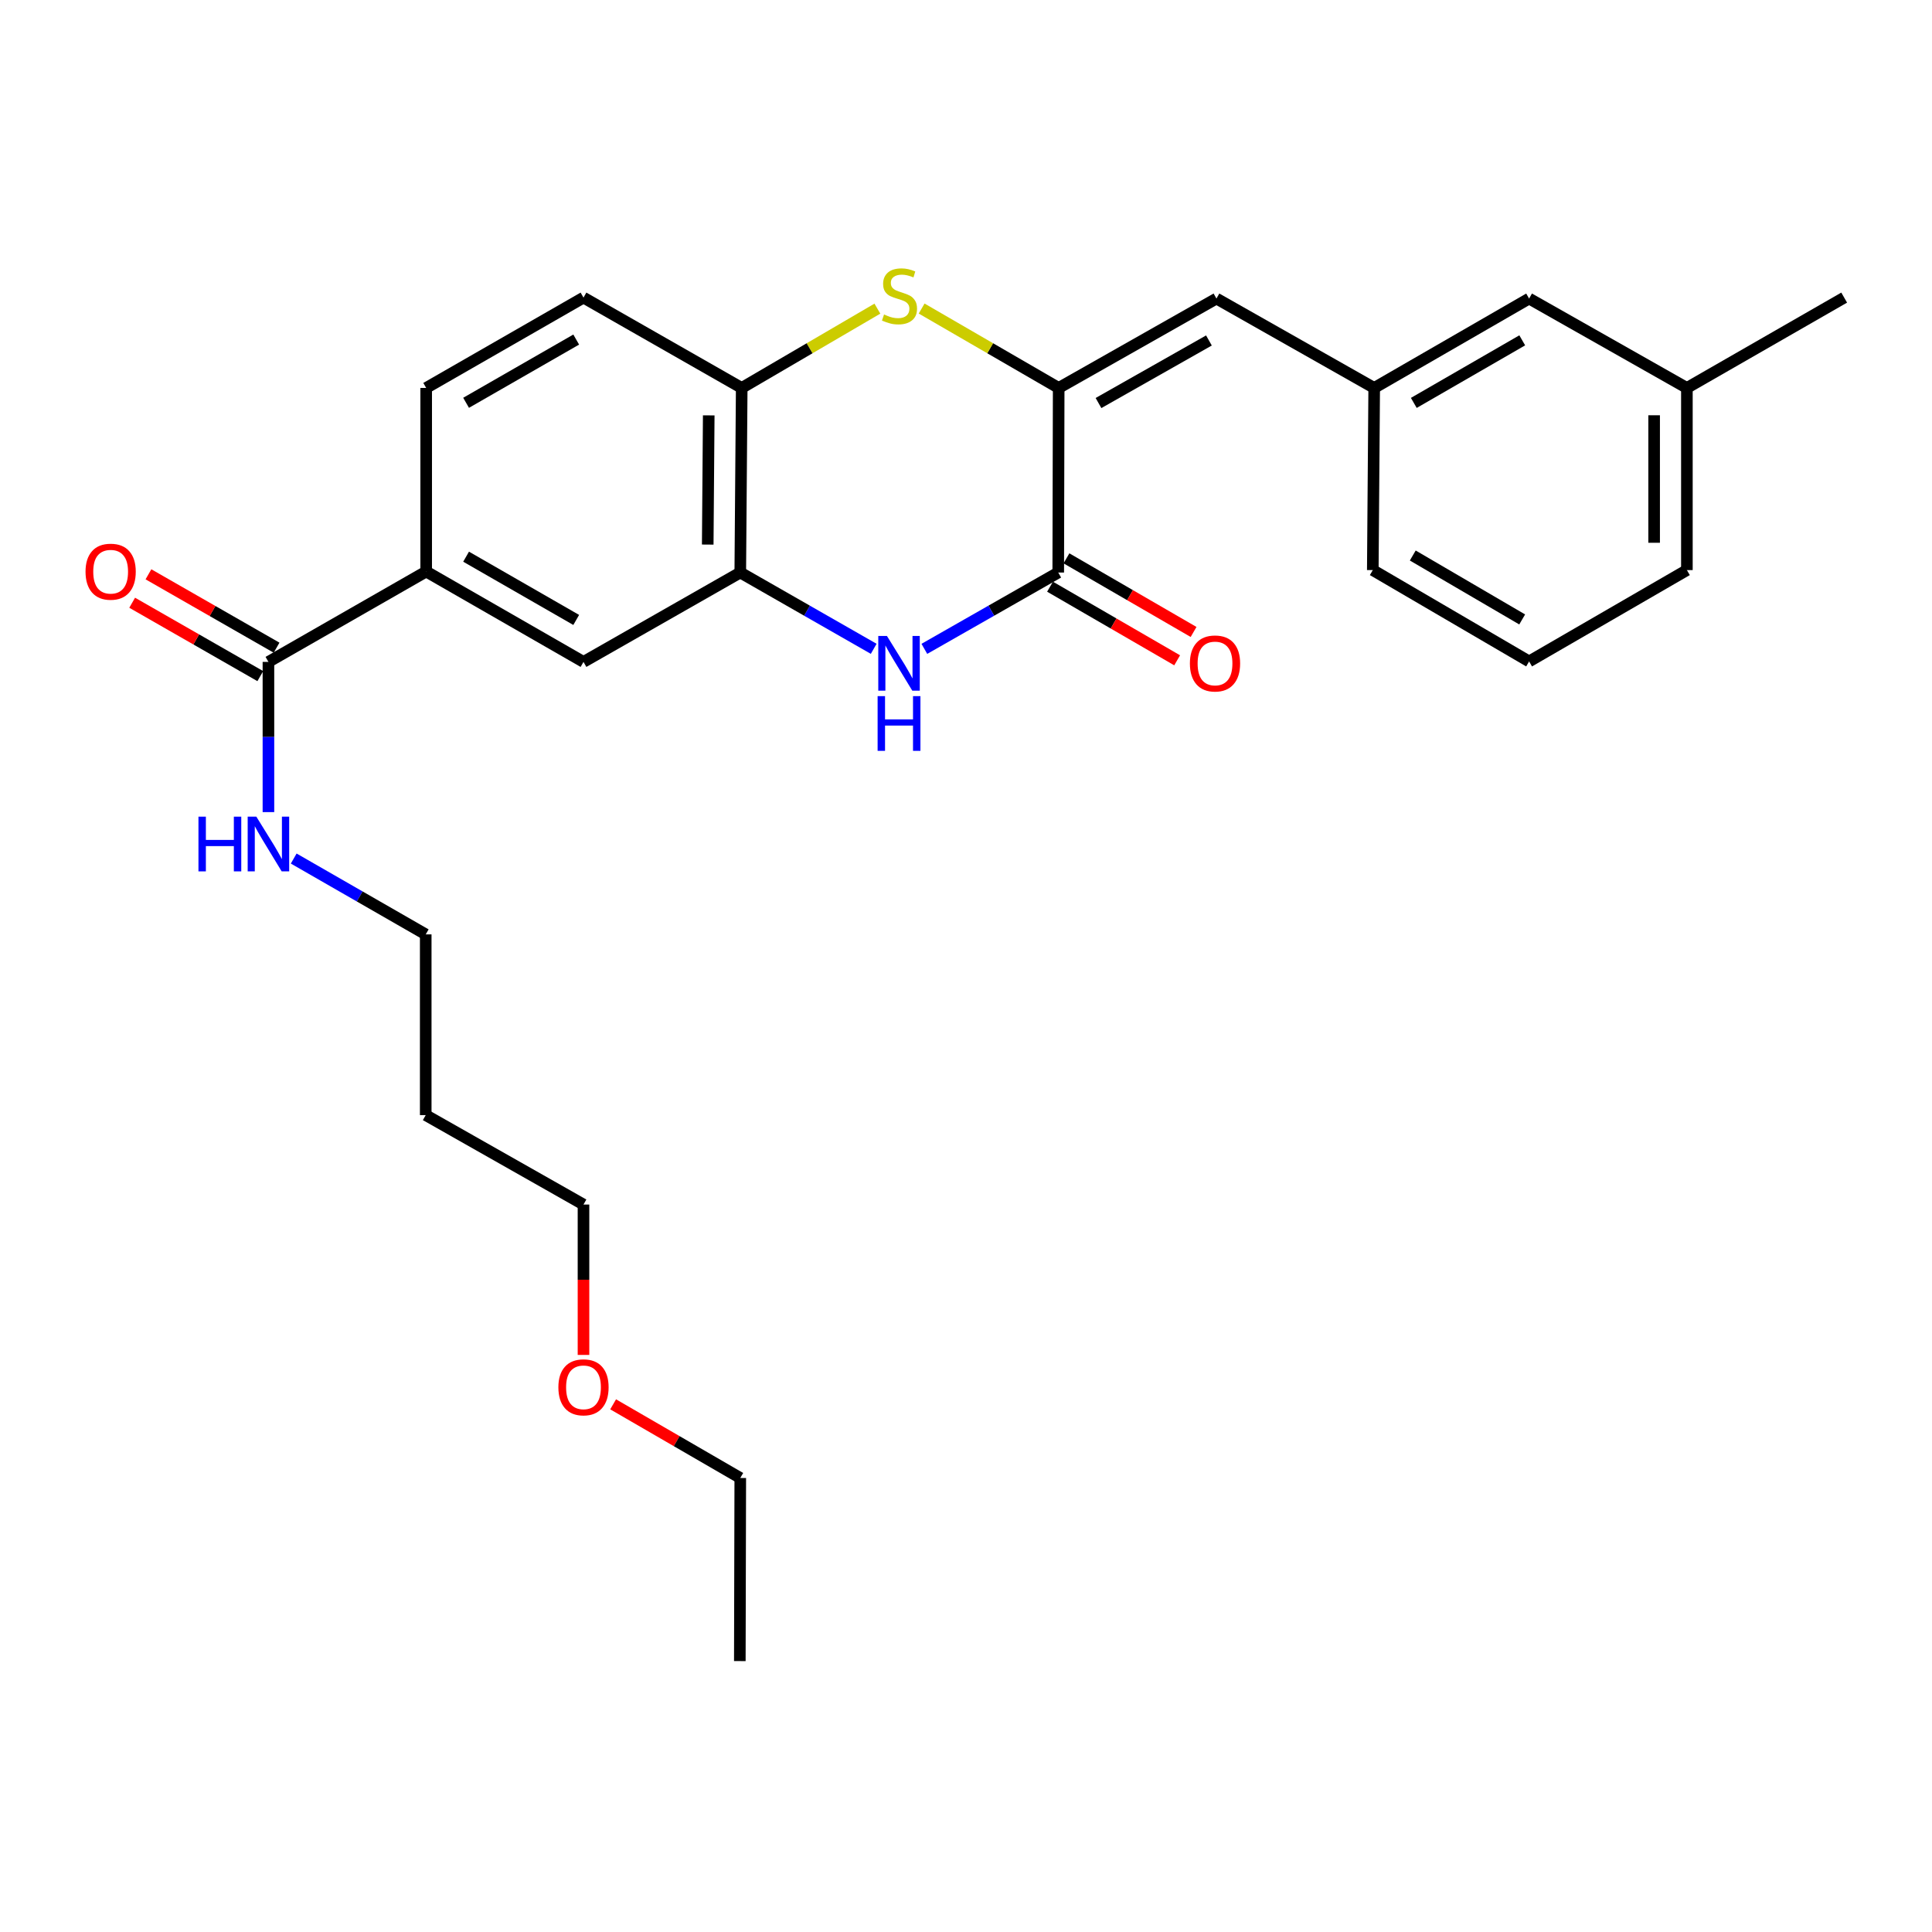 <?xml version='1.0' encoding='iso-8859-1'?>
<svg version='1.1' baseProfile='full'
              xmlns='http://www.w3.org/2000/svg'
                      xmlns:rdkit='http://www.rdkit.org/xml'
                      xmlns:xlink='http://www.w3.org/1999/xlink'
                  xml:space='preserve'
width='1000px' height='1000px' viewBox='0 0 1000 1000'>
<!-- END OF HEADER -->
<rect style='opacity:1.0;fill:#FFFFFF;stroke:none' width='1000' height='1000' x='0' y='0'> </rect>
<path class='bond-0' d='M 547.972,200.797 L 547.746,296.333' style='fill:none;fill-rule:evenodd;stroke:#000000;stroke-width:6px;stroke-linecap:butt;stroke-linejoin:miter;stroke-opacity:1' />
<path class='bond-2' d='M 547.972,200.797 L 512.505,180.249' style='fill:none;fill-rule:evenodd;stroke:#000000;stroke-width:6px;stroke-linecap:butt;stroke-linejoin:miter;stroke-opacity:1' />
<path class='bond-2' d='M 512.505,180.249 L 477.038,159.701' style='fill:none;fill-rule:evenodd;stroke:#CCCC00;stroke-width:6px;stroke-linecap:butt;stroke-linejoin:miter;stroke-opacity:1' />
<path class='bond-5' d='M 547.972,200.797 L 629.631,154.531' style='fill:none;fill-rule:evenodd;stroke:#000000;stroke-width:6px;stroke-linecap:butt;stroke-linejoin:miter;stroke-opacity:1' />
<path class='bond-5' d='M 568.58,208.611 L 625.742,176.225' style='fill:none;fill-rule:evenodd;stroke:#000000;stroke-width:6px;stroke-linecap:butt;stroke-linejoin:miter;stroke-opacity:1' />
<path class='bond-1' d='M 547.746,296.333 L 513.095,316.091' style='fill:none;fill-rule:evenodd;stroke:#000000;stroke-width:6px;stroke-linecap:butt;stroke-linejoin:miter;stroke-opacity:1' />
<path class='bond-1' d='M 513.095,316.091 L 478.444,335.848' style='fill:none;fill-rule:evenodd;stroke:#0000FF;stroke-width:6px;stroke-linecap:butt;stroke-linejoin:miter;stroke-opacity:1' />
<path class='bond-9' d='M 543.497,303.67 L 576.395,322.723' style='fill:none;fill-rule:evenodd;stroke:#000000;stroke-width:6px;stroke-linecap:butt;stroke-linejoin:miter;stroke-opacity:1' />
<path class='bond-9' d='M 576.395,322.723 L 609.294,341.775' style='fill:none;fill-rule:evenodd;stroke:#FF0000;stroke-width:6px;stroke-linecap:butt;stroke-linejoin:miter;stroke-opacity:1' />
<path class='bond-9' d='M 551.995,288.996 L 584.894,308.049' style='fill:none;fill-rule:evenodd;stroke:#000000;stroke-width:6px;stroke-linecap:butt;stroke-linejoin:miter;stroke-opacity:1' />
<path class='bond-9' d='M 584.894,308.049 L 617.792,327.101' style='fill:none;fill-rule:evenodd;stroke:#FF0000;stroke-width:6px;stroke-linecap:butt;stroke-linejoin:miter;stroke-opacity:1' />
<path class='bond-27' d='M 452.226,335.829 L 417.695,316.081' style='fill:none;fill-rule:evenodd;stroke:#0000FF;stroke-width:6px;stroke-linecap:butt;stroke-linejoin:miter;stroke-opacity:1' />
<path class='bond-27' d='M 417.695,316.081 L 383.164,296.333' style='fill:none;fill-rule:evenodd;stroke:#000000;stroke-width:6px;stroke-linecap:butt;stroke-linejoin:miter;stroke-opacity:1' />
<path class='bond-4' d='M 454.133,159.751 L 419.021,180.274' style='fill:none;fill-rule:evenodd;stroke:#CCCC00;stroke-width:6px;stroke-linecap:butt;stroke-linejoin:miter;stroke-opacity:1' />
<path class='bond-4' d='M 419.021,180.274 L 383.909,200.797' style='fill:none;fill-rule:evenodd;stroke:#000000;stroke-width:6px;stroke-linecap:butt;stroke-linejoin:miter;stroke-opacity:1' />
<path class='bond-3' d='M 383.164,296.333 L 383.909,200.797' style='fill:none;fill-rule:evenodd;stroke:#000000;stroke-width:6px;stroke-linecap:butt;stroke-linejoin:miter;stroke-opacity:1' />
<path class='bond-3' d='M 366.319,281.871 L 366.84,214.995' style='fill:none;fill-rule:evenodd;stroke:#000000;stroke-width:6px;stroke-linecap:butt;stroke-linejoin:miter;stroke-opacity:1' />
<path class='bond-8' d='M 383.164,296.333 L 302.014,342.599' style='fill:none;fill-rule:evenodd;stroke:#000000;stroke-width:6px;stroke-linecap:butt;stroke-linejoin:miter;stroke-opacity:1' />
<path class='bond-12' d='M 383.909,200.797 L 302.014,154.041' style='fill:none;fill-rule:evenodd;stroke:#000000;stroke-width:6px;stroke-linecap:butt;stroke-linejoin:miter;stroke-opacity:1' />
<path class='bond-10' d='M 629.631,154.531 L 711.282,200.797' style='fill:none;fill-rule:evenodd;stroke:#000000;stroke-width:6px;stroke-linecap:butt;stroke-linejoin:miter;stroke-opacity:1' />
<path class='bond-6' d='M 138.94,342.599 L 220.59,295.825' style='fill:none;fill-rule:evenodd;stroke:#000000;stroke-width:6px;stroke-linecap:butt;stroke-linejoin:miter;stroke-opacity:1' />
<path class='bond-11' d='M 143.154,335.241 L 109.995,316.251' style='fill:none;fill-rule:evenodd;stroke:#000000;stroke-width:6px;stroke-linecap:butt;stroke-linejoin:miter;stroke-opacity:1' />
<path class='bond-11' d='M 109.995,316.251 L 76.838,297.26' style='fill:none;fill-rule:evenodd;stroke:#FF0000;stroke-width:6px;stroke-linecap:butt;stroke-linejoin:miter;stroke-opacity:1' />
<path class='bond-11' d='M 134.726,349.956 L 101.568,330.966' style='fill:none;fill-rule:evenodd;stroke:#000000;stroke-width:6px;stroke-linecap:butt;stroke-linejoin:miter;stroke-opacity:1' />
<path class='bond-11' d='M 101.568,330.966 L 68.41,311.975' style='fill:none;fill-rule:evenodd;stroke:#FF0000;stroke-width:6px;stroke-linecap:butt;stroke-linejoin:miter;stroke-opacity:1' />
<path class='bond-14' d='M 138.94,342.599 L 138.94,381.473' style='fill:none;fill-rule:evenodd;stroke:#000000;stroke-width:6px;stroke-linecap:butt;stroke-linejoin:miter;stroke-opacity:1' />
<path class='bond-14' d='M 138.94,381.473 L 138.94,420.347' style='fill:none;fill-rule:evenodd;stroke:#0000FF;stroke-width:6px;stroke-linecap:butt;stroke-linejoin:miter;stroke-opacity:1' />
<path class='bond-7' d='M 220.59,295.825 L 220.59,200.797' style='fill:none;fill-rule:evenodd;stroke:#000000;stroke-width:6px;stroke-linecap:butt;stroke-linejoin:miter;stroke-opacity:1' />
<path class='bond-28' d='M 220.59,295.825 L 302.014,342.599' style='fill:none;fill-rule:evenodd;stroke:#000000;stroke-width:6px;stroke-linecap:butt;stroke-linejoin:miter;stroke-opacity:1' />
<path class='bond-28' d='M 241.25,288.137 L 298.247,320.879' style='fill:none;fill-rule:evenodd;stroke:#000000;stroke-width:6px;stroke-linecap:butt;stroke-linejoin:miter;stroke-opacity:1' />
<path class='bond-15' d='M 711.282,200.797 L 791.462,154.531' style='fill:none;fill-rule:evenodd;stroke:#000000;stroke-width:6px;stroke-linecap:butt;stroke-linejoin:miter;stroke-opacity:1' />
<path class='bond-15' d='M 731.784,208.545 L 787.91,176.159' style='fill:none;fill-rule:evenodd;stroke:#000000;stroke-width:6px;stroke-linecap:butt;stroke-linejoin:miter;stroke-opacity:1' />
<path class='bond-21' d='M 711.282,200.797 L 710.556,295.08' style='fill:none;fill-rule:evenodd;stroke:#000000;stroke-width:6px;stroke-linecap:butt;stroke-linejoin:miter;stroke-opacity:1' />
<path class='bond-13' d='M 302.014,154.041 L 220.59,200.797' style='fill:none;fill-rule:evenodd;stroke:#000000;stroke-width:6px;stroke-linecap:butt;stroke-linejoin:miter;stroke-opacity:1' />
<path class='bond-13' d='M 298.244,175.76 L 241.248,208.489' style='fill:none;fill-rule:evenodd;stroke:#000000;stroke-width:6px;stroke-linecap:butt;stroke-linejoin:miter;stroke-opacity:1' />
<path class='bond-20' d='M 152.027,444.382 L 186.191,464.01' style='fill:none;fill-rule:evenodd;stroke:#0000FF;stroke-width:6px;stroke-linecap:butt;stroke-linejoin:miter;stroke-opacity:1' />
<path class='bond-20' d='M 186.191,464.01 L 220.354,483.638' style='fill:none;fill-rule:evenodd;stroke:#000000;stroke-width:6px;stroke-linecap:butt;stroke-linejoin:miter;stroke-opacity:1' />
<path class='bond-16' d='M 791.462,154.531 L 873.131,200.797' style='fill:none;fill-rule:evenodd;stroke:#000000;stroke-width:6px;stroke-linecap:butt;stroke-linejoin:miter;stroke-opacity:1' />
<path class='bond-25' d='M 873.131,200.797 L 954.545,154.041' style='fill:none;fill-rule:evenodd;stroke:#000000;stroke-width:6px;stroke-linecap:butt;stroke-linejoin:miter;stroke-opacity:1' />
<path class='bond-29' d='M 873.131,200.797 L 873.131,295.08' style='fill:none;fill-rule:evenodd;stroke:#000000;stroke-width:6px;stroke-linecap:butt;stroke-linejoin:miter;stroke-opacity:1' />
<path class='bond-29' d='M 856.173,214.939 L 856.173,280.938' style='fill:none;fill-rule:evenodd;stroke:#000000;stroke-width:6px;stroke-linecap:butt;stroke-linejoin:miter;stroke-opacity:1' />
<path class='bond-17' d='M 220.354,577.177 L 220.354,483.638' style='fill:none;fill-rule:evenodd;stroke:#000000;stroke-width:6px;stroke-linecap:butt;stroke-linejoin:miter;stroke-opacity:1' />
<path class='bond-22' d='M 220.354,577.177 L 302.014,623.471' style='fill:none;fill-rule:evenodd;stroke:#000000;stroke-width:6px;stroke-linecap:butt;stroke-linejoin:miter;stroke-opacity:1' />
<path class='bond-18' d='M 302.014,701.306 L 302.014,662.389' style='fill:none;fill-rule:evenodd;stroke:#FF0000;stroke-width:6px;stroke-linecap:butt;stroke-linejoin:miter;stroke-opacity:1' />
<path class='bond-18' d='M 302.014,662.389 L 302.014,623.471' style='fill:none;fill-rule:evenodd;stroke:#000000;stroke-width:6px;stroke-linecap:butt;stroke-linejoin:miter;stroke-opacity:1' />
<path class='bond-24' d='M 317.358,726.878 L 350.261,745.939' style='fill:none;fill-rule:evenodd;stroke:#FF0000;stroke-width:6px;stroke-linecap:butt;stroke-linejoin:miter;stroke-opacity:1' />
<path class='bond-24' d='M 350.261,745.939 L 383.164,764.999' style='fill:none;fill-rule:evenodd;stroke:#000000;stroke-width:6px;stroke-linecap:butt;stroke-linejoin:miter;stroke-opacity:1' />
<path class='bond-19' d='M 791.462,342.354 L 710.556,295.08' style='fill:none;fill-rule:evenodd;stroke:#000000;stroke-width:6px;stroke-linecap:butt;stroke-linejoin:miter;stroke-opacity:1' />
<path class='bond-19' d='M 787.881,320.622 L 731.247,287.53' style='fill:none;fill-rule:evenodd;stroke:#000000;stroke-width:6px;stroke-linecap:butt;stroke-linejoin:miter;stroke-opacity:1' />
<path class='bond-23' d='M 791.462,342.354 L 873.131,295.08' style='fill:none;fill-rule:evenodd;stroke:#000000;stroke-width:6px;stroke-linecap:butt;stroke-linejoin:miter;stroke-opacity:1' />
<path class='bond-26' d='M 383.164,764.999 L 382.929,859.772' style='fill:none;fill-rule:evenodd;stroke:#000000;stroke-width:6px;stroke-linecap:butt;stroke-linejoin:miter;stroke-opacity:1' />
<path  class='atom-2' d='M 459.073 329.164
L 468.353 344.164
Q 469.273 345.644, 470.753 348.324
Q 472.233 351.004, 472.313 351.164
L 472.313 329.164
L 476.073 329.164
L 476.073 357.484
L 472.193 357.484
L 462.233 341.084
Q 461.073 339.164, 459.833 336.964
Q 458.633 334.764, 458.273 334.084
L 458.273 357.484
L 454.593 357.484
L 454.593 329.164
L 459.073 329.164
' fill='#0000FF'/>
<path  class='atom-2' d='M 454.253 360.316
L 458.093 360.316
L 458.093 372.356
L 472.573 372.356
L 472.573 360.316
L 476.413 360.316
L 476.413 388.636
L 472.573 388.636
L 472.573 375.556
L 458.093 375.556
L 458.093 388.636
L 454.253 388.636
L 454.253 360.316
' fill='#0000FF'/>
<path  class='atom-3' d='M 457.578 162.782
Q 457.898 162.902, 459.218 163.462
Q 460.538 164.022, 461.978 164.382
Q 463.458 164.702, 464.898 164.702
Q 467.578 164.702, 469.138 163.422
Q 470.698 162.102, 470.698 159.822
Q 470.698 158.262, 469.898 157.302
Q 469.138 156.342, 467.938 155.822
Q 466.738 155.302, 464.738 154.702
Q 462.218 153.942, 460.698 153.222
Q 459.218 152.502, 458.138 150.982
Q 457.098 149.462, 457.098 146.902
Q 457.098 143.342, 459.498 141.142
Q 461.938 138.942, 466.738 138.942
Q 470.018 138.942, 473.738 140.502
L 472.818 143.582
Q 469.418 142.182, 466.858 142.182
Q 464.098 142.182, 462.578 143.342
Q 461.058 144.462, 461.098 146.422
Q 461.098 147.942, 461.858 148.862
Q 462.658 149.782, 463.778 150.302
Q 464.938 150.822, 466.858 151.422
Q 469.418 152.222, 470.938 153.022
Q 472.458 153.822, 473.538 155.462
Q 474.658 157.062, 474.658 159.822
Q 474.658 163.742, 472.018 165.862
Q 469.418 167.942, 465.058 167.942
Q 462.538 167.942, 460.618 167.382
Q 458.738 166.862, 456.498 165.942
L 457.578 162.782
' fill='#CCCC00'/>
<path  class='atom-10' d='M 615.887 343.404
Q 615.887 336.604, 619.247 332.804
Q 622.607 329.004, 628.887 329.004
Q 635.167 329.004, 638.527 332.804
Q 641.887 336.604, 641.887 343.404
Q 641.887 350.284, 638.487 354.204
Q 635.087 358.084, 628.887 358.084
Q 622.647 358.084, 619.247 354.204
Q 615.887 350.324, 615.887 343.404
M 628.887 354.884
Q 633.207 354.884, 635.527 352.004
Q 637.887 349.084, 637.887 343.404
Q 637.887 337.844, 635.527 335.044
Q 633.207 332.204, 628.887 332.204
Q 624.567 332.204, 622.207 335.004
Q 619.887 337.804, 619.887 343.404
Q 619.887 349.124, 622.207 352.004
Q 624.567 354.884, 628.887 354.884
' fill='#FF0000'/>
<path  class='atom-12' d='M 44.271 295.905
Q 44.271 289.105, 47.631 285.305
Q 50.991 281.505, 57.271 281.505
Q 63.551 281.505, 66.911 285.305
Q 70.271 289.105, 70.271 295.905
Q 70.271 302.785, 66.871 306.705
Q 63.471 310.585, 57.271 310.585
Q 51.031 310.585, 47.631 306.705
Q 44.271 302.825, 44.271 295.905
M 57.271 307.385
Q 61.591 307.385, 63.911 304.505
Q 66.271 301.585, 66.271 295.905
Q 66.271 290.345, 63.911 287.545
Q 61.591 284.705, 57.271 284.705
Q 52.951 284.705, 50.591 287.505
Q 48.271 290.305, 48.271 295.905
Q 48.271 301.625, 50.591 304.505
Q 52.951 307.385, 57.271 307.385
' fill='#FF0000'/>
<path  class='atom-15' d='M 102.72 422.703
L 106.56 422.703
L 106.56 434.743
L 121.04 434.743
L 121.04 422.703
L 124.88 422.703
L 124.88 451.023
L 121.04 451.023
L 121.04 437.943
L 106.56 437.943
L 106.56 451.023
L 102.72 451.023
L 102.72 422.703
' fill='#0000FF'/>
<path  class='atom-15' d='M 132.68 422.703
L 141.96 437.703
Q 142.88 439.183, 144.36 441.863
Q 145.84 444.543, 145.92 444.703
L 145.92 422.703
L 149.68 422.703
L 149.68 451.023
L 145.8 451.023
L 135.84 434.623
Q 134.68 432.703, 133.44 430.503
Q 132.24 428.303, 131.88 427.623
L 131.88 451.023
L 128.2 451.023
L 128.2 422.703
L 132.68 422.703
' fill='#0000FF'/>
<path  class='atom-19' d='M 289.014 718.069
Q 289.014 711.269, 292.374 707.469
Q 295.734 703.669, 302.014 703.669
Q 308.294 703.669, 311.654 707.469
Q 315.014 711.269, 315.014 718.069
Q 315.014 724.949, 311.614 728.869
Q 308.214 732.749, 302.014 732.749
Q 295.774 732.749, 292.374 728.869
Q 289.014 724.989, 289.014 718.069
M 302.014 729.549
Q 306.334 729.549, 308.654 726.669
Q 311.014 723.749, 311.014 718.069
Q 311.014 712.509, 308.654 709.709
Q 306.334 706.869, 302.014 706.869
Q 297.694 706.869, 295.334 709.669
Q 293.014 712.469, 293.014 718.069
Q 293.014 723.789, 295.334 726.669
Q 297.694 729.549, 302.014 729.549
' fill='#FF0000'/>
</svg>
